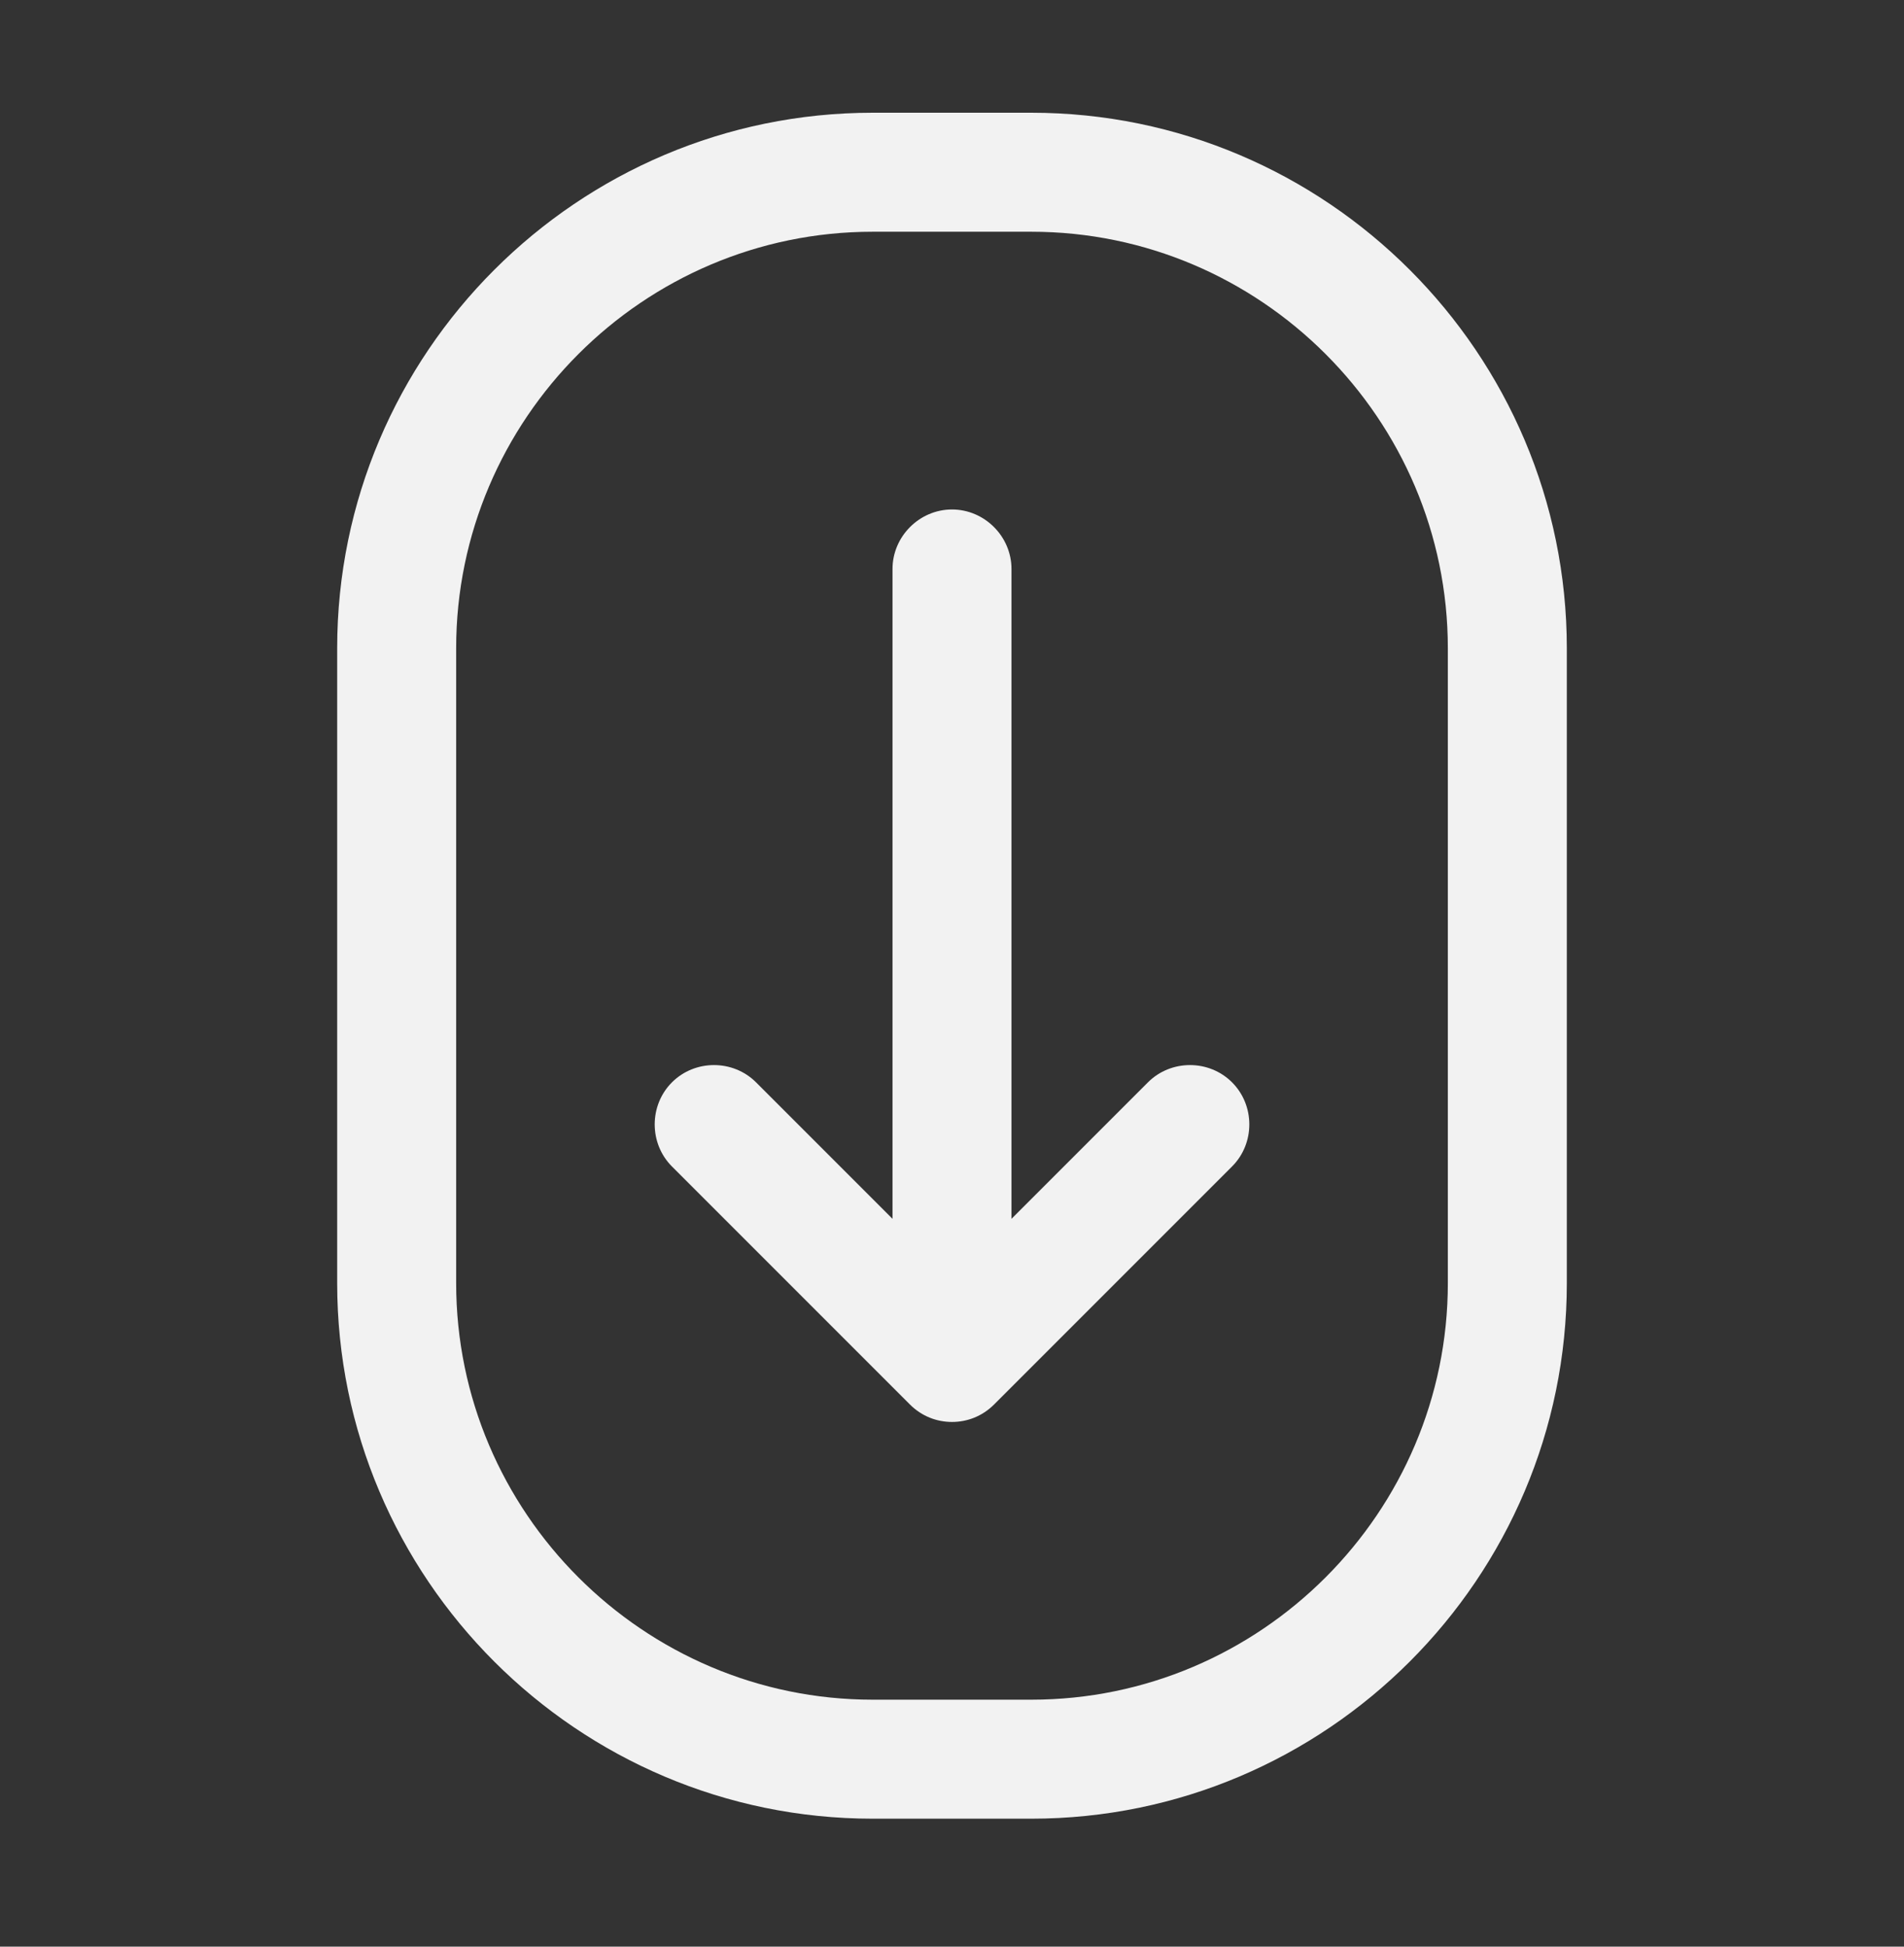 <svg width="45" height="46" viewBox="0 0 45 46" fill="none" xmlns="http://www.w3.org/2000/svg">
<rect x="0" y="0" width="45" height="46" fill="#333333" stroke="none"/>
<path d="M24.375 2.664H20.625C13.65 2.664 7.969 8.345 7.969 15.32V30.32C7.969 37.295 13.65 42.976 20.625 42.976H24.375C31.35 42.976 37.031 37.295 37.031 30.32V15.32C37.031 8.345 31.35 2.664 24.375 2.664ZM34.219 30.32C34.219 35.739 29.794 40.164 24.375 40.164H20.625C15.206 40.164 10.781 35.739 10.781 30.32V15.32C10.781 9.901 15.206 5.476 20.625 5.476H24.375C29.794 5.476 34.219 9.901 34.219 15.32V30.32ZM29.119 25.576C29.663 26.12 29.663 27.02 29.119 27.564L23.494 33.189C23.212 33.47 22.856 33.601 22.5 33.601C22.144 33.601 21.788 33.47 21.506 33.189L15.881 27.564C15.338 27.02 15.338 26.12 15.881 25.576C16.425 25.032 17.325 25.032 17.869 25.576L21.094 28.801V13.445C21.094 12.676 21.731 12.039 22.5 12.039C23.269 12.039 23.906 12.676 23.906 13.445V28.801L27.131 25.576C27.675 25.032 28.575 25.032 29.119 25.576Z" fill="#F2F2F2"/>
</svg>

